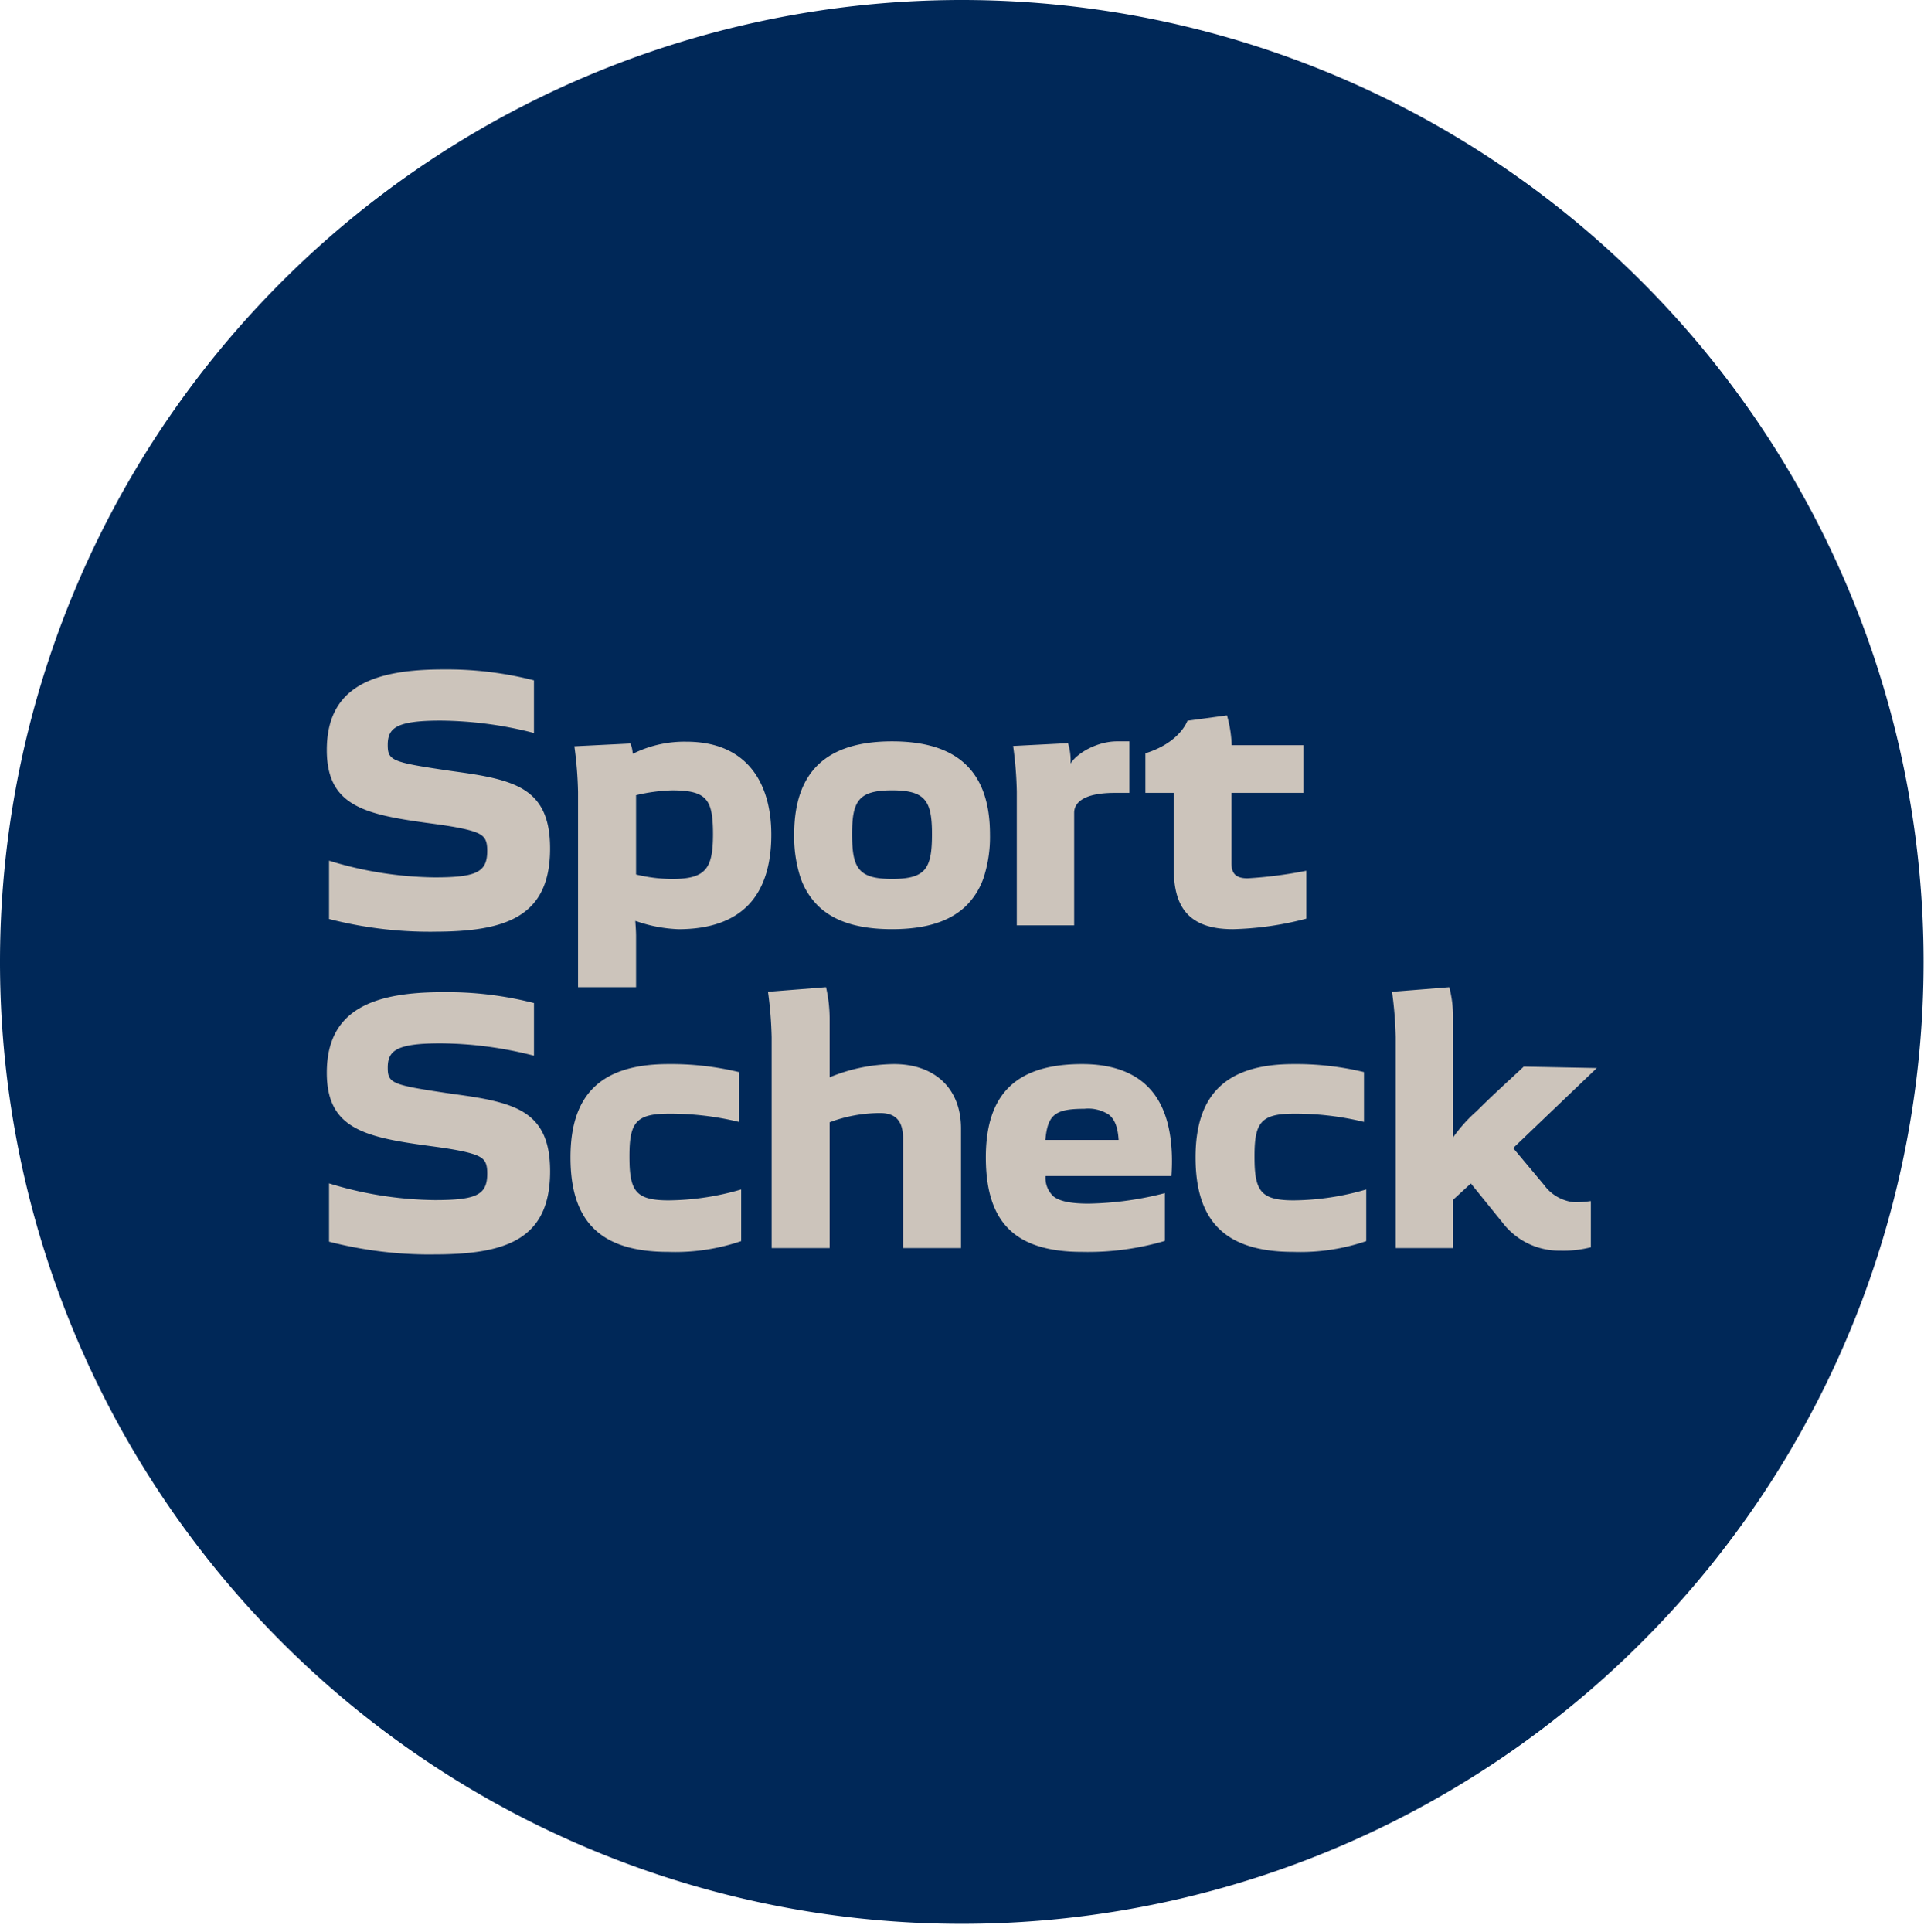 <svg id="CNX-LogosRetailersDE-SportScheck" xmlns="http://www.w3.org/2000/svg" width="257" height="258" viewBox="0 0 257 258">
  <g id="Group_25" data-name="Group 25">
    <path id="Fill_1" data-name="Fill 1" d="M256.94,128.471A128.47,128.47,0,1,1,128.469,0,128.471,128.471,0,0,1,256.94,128.471" transform="translate(0.001 0)" fill="#002858"/>
    <path id="Fill_3" data-name="Fill 3" d="M16.182,21.484l4.123,4.926a5.662,5.662,0,0,0,4.127,2.317,16.771,16.771,0,0,0,2.125-.163v6.172a14.793,14.793,0,0,1-4.108.447,9.494,9.494,0,0,1-7.688-3.742L10.53,26.21,8.15,28.4v6.444H.488V6.683A52.471,52.471,0,0,0,0,.61L7.651,0a16.015,16.015,0,0,1,.5,4.314V20.063a20.147,20.147,0,0,1,3.141-3.5c2.475-2.472,4.941-4.666,6.3-5.959l9.757.192L16.182,21.484" transform="translate(185.942 131.846)" fill="#ccc4bb"/>
    <path id="Fill_5" data-name="Fill 5" d="M13.08,25.084C4.066,25.084,0,21.1,0,12.458,0,3.977,4.158,0,13.08,0A38.5,38.5,0,0,1,22.5,1.069V7.726a38.73,38.73,0,0,0-9.373-1.1c-4.458,0-5.25,1.248-5.25,5.7,0,4.6.762,5.874,5.25,5.874A35.409,35.409,0,0,0,22.8,16.744v6.9a27.208,27.208,0,0,1-9.716,1.439" transform="translate(159.696 142.113)" fill="#ccc4bb"/>
    <path id="Fill_7" data-name="Fill 7" d="M18.035,34.845v-14.7c0-2.483-1.191-3.336-3.048-3.336a19.372,19.372,0,0,0-6.751,1.232v16.8H.487V6.686A52.552,52.552,0,0,0,0,.613L7.752,0a19.267,19.267,0,0,1,.484,4.317v7.718a22.92,22.92,0,0,1,8.608-1.766c5.335,0,8.94,3.166,8.94,8.607V34.845H18.035" transform="translate(102.584 131.844)" fill="#ccc4bb"/>
    <path id="Fill_9" data-name="Fill 9" d="M13.08,25.084C4.068,25.084,0,21.1,0,12.458,0,3.977,4.158,0,13.08,0A38.513,38.513,0,0,1,22.5,1.069V7.726a38.712,38.712,0,0,0-9.371-1.1c-4.461,0-5.253,1.248-5.253,5.7,0,4.6.762,5.874,5.253,5.874A35.424,35.424,0,0,0,22.8,16.744v6.9a27.251,27.251,0,0,1-9.718,1.439" transform="translate(76.202 142.113)" fill="#ccc4bb"/>
    <path id="Fill_11" data-name="Fill 11" d="M14.288,35.034A54,54,0,0,1,.3,33.33V25.543a49.5,49.5,0,0,0,14.115,2.231c5.621,0,7.014-.707,7.014-3.548,0-1.359-.3-1.955-1.36-2.407-1.614-.687-5.222-1.113-6.962-1.356C4.83,19.318,0,18.075,0,10.768,0,2.18,6.423,0,15.583,0A46.968,46.968,0,0,1,27.67,1.459v7.03a51.322,51.322,0,0,0-12.477-1.65c-5.955,0-7.054,1-7.054,3.251,0,2.078.58,2.3,7.848,3.384,3.062.455,7.416.885,10.111,2.456,2.461,1.438,3.728,3.8,3.728,8,0,9.217-6.07,11.1-15.538,11.1" transform="translate(43.654 132.503)" fill="#ccc4bb"/>
    <path id="Fill_13" data-name="Fill 13" d="M11.656,28.552c-6.155,0-7.864-3.3-7.864-8.054V10.348H0V5.064C4.652,3.613,5.617.712,5.617.712L10.9,0a16.443,16.443,0,0,1,.626,3.977h9.589v6.371H11.5v9.387c0,1.246.449,2.023,2.141,2.023A57.228,57.228,0,0,0,21.5,20.746v6.4a42,42,0,0,1-9.847,1.408" transform="translate(152.997 95.545)" fill="#ccc4bb"/>
    <path id="Fill_15" data-name="Fill 15" d="M13.569,6.88c-3.943,0-5.416,1.195-5.416,2.659V24.576H.489V6.7A51.688,51.688,0,0,0,0,.615L7.33.239A7.99,7.99,0,0,1,7.675,2.97c.842-1.4,3.551-2.97,6.2-2.97h1.654V6.88H13.569" transform="translate(135.33 99.013)" fill="#ccc4bb"/>
    <path id="Fill_17" data-name="Fill 17" d="M14.288,35.034A53.983,53.983,0,0,1,.3,33.33V25.543a49.5,49.5,0,0,0,14.112,2.231c5.619,0,7.015-.707,7.015-3.548,0-1.359-.3-1.955-1.36-2.407-1.615-.687-5.222-1.113-6.962-1.356C4.83,19.318,0,18.075,0,10.768,0,2.18,6.423,0,15.578,0a46.96,46.96,0,0,1,12.09,1.459v7.03A51.3,51.3,0,0,0,15.19,6.839c-5.954,0-7.053,1-7.053,3.251,0,2.078.582,2.3,7.848,3.384,3.062.455,7.415.885,10.111,2.456,2.461,1.438,3.727,3.8,3.727,8,0,9.217-6.07,11.1-15.535,11.1" transform="translate(43.654 89.404)" fill="#ccc4bb"/>
    <path id="Fill_19" data-name="Fill 19" d="M8.24,32.788H.489V6.7A52.047,52.047,0,0,0,0,.614L7.491.241a4.06,4.06,0,0,1,.3,1.385A15.451,15.451,0,0,1,14.949,0c3.767,0,6.672,1.184,8.633,3.519,1.782,2.121,2.724,5.2,2.724,8.9,0,4.107-1.025,7.26-3.047,9.37-2.071,2.161-5.215,3.256-9.345,3.256A19.161,19.161,0,0,1,8.38,24.01l-.008,0-.235-.073.012.164c.037.51.092,1.282.092,1.815v6.873ZM13.051,6.5a23.282,23.282,0,0,0-4.759.633l-.051.011V17.736a20.928,20.928,0,0,0,4.81.6c2.337,0,3.664-.383,4.438-1.281.732-.849,1.03-2.218,1.03-4.723,0-2.933-.4-3.979-.993-4.646C16.775,6.841,15.478,6.5,13.051,6.5Z" transform="translate(76.721 99.056)" fill="#ccc4bb"/>
    <path id="Fill_21" data-name="Fill 21" d="M13.077,25.084c-4.458,0-7.675-1-9.835-3.069A9.647,9.647,0,0,1,.807,18.08,17.623,17.623,0,0,1,0,12.458C0,4.075,4.278,0,13.077,0s13.08,4.075,13.08,12.458a17.622,17.622,0,0,1-.807,5.622,9.646,9.646,0,0,1-2.435,3.935C20.754,24.08,17.536,25.084,13.077,25.084Zm0-18.543c-2.289,0-3.586.372-4.339,1.244-.827.959-1,2.528-1,4.588,0,4.505.771,6,5.335,6,2.32,0,3.627-.382,4.369-1.276.8-.97.969-2.592.969-4.728,0-2.431-.293-3.76-1.012-4.588C16.645,6.913,15.352,6.541,13.077,6.541Z" transform="translate(106.08 99.013)" fill="#ccc4bb"/>
    <path id="Fill_23" data-name="Fill 23" d="M12.862,25.084c-4.525,0-7.735-1.006-9.814-3.074C1,19.969,0,16.845,0,12.458,0,3.959,4.087,0,12.862,0c4.5,0,7.773,1.4,9.736,4.152,1.5,2.111,2.266,5.076,2.266,8.813,0,1.055-.069,1.981-.069,1.99H7.978A3.344,3.344,0,0,0,9.071,17.7c.837.638,2.315.935,4.653.935a43.48,43.48,0,0,0,10.194-1.4v6.382A36.214,36.214,0,0,1,12.862,25.084Zm.305-19.109c-3.929,0-4.9.778-5.215,4.16h9.787c-.1-1.672-.508-2.743-1.294-3.372A5.047,5.047,0,0,0,13.167,5.975Z" transform="translate(131.683 142.112)" fill="#ccc4bb"/>
  </g>
</svg>
